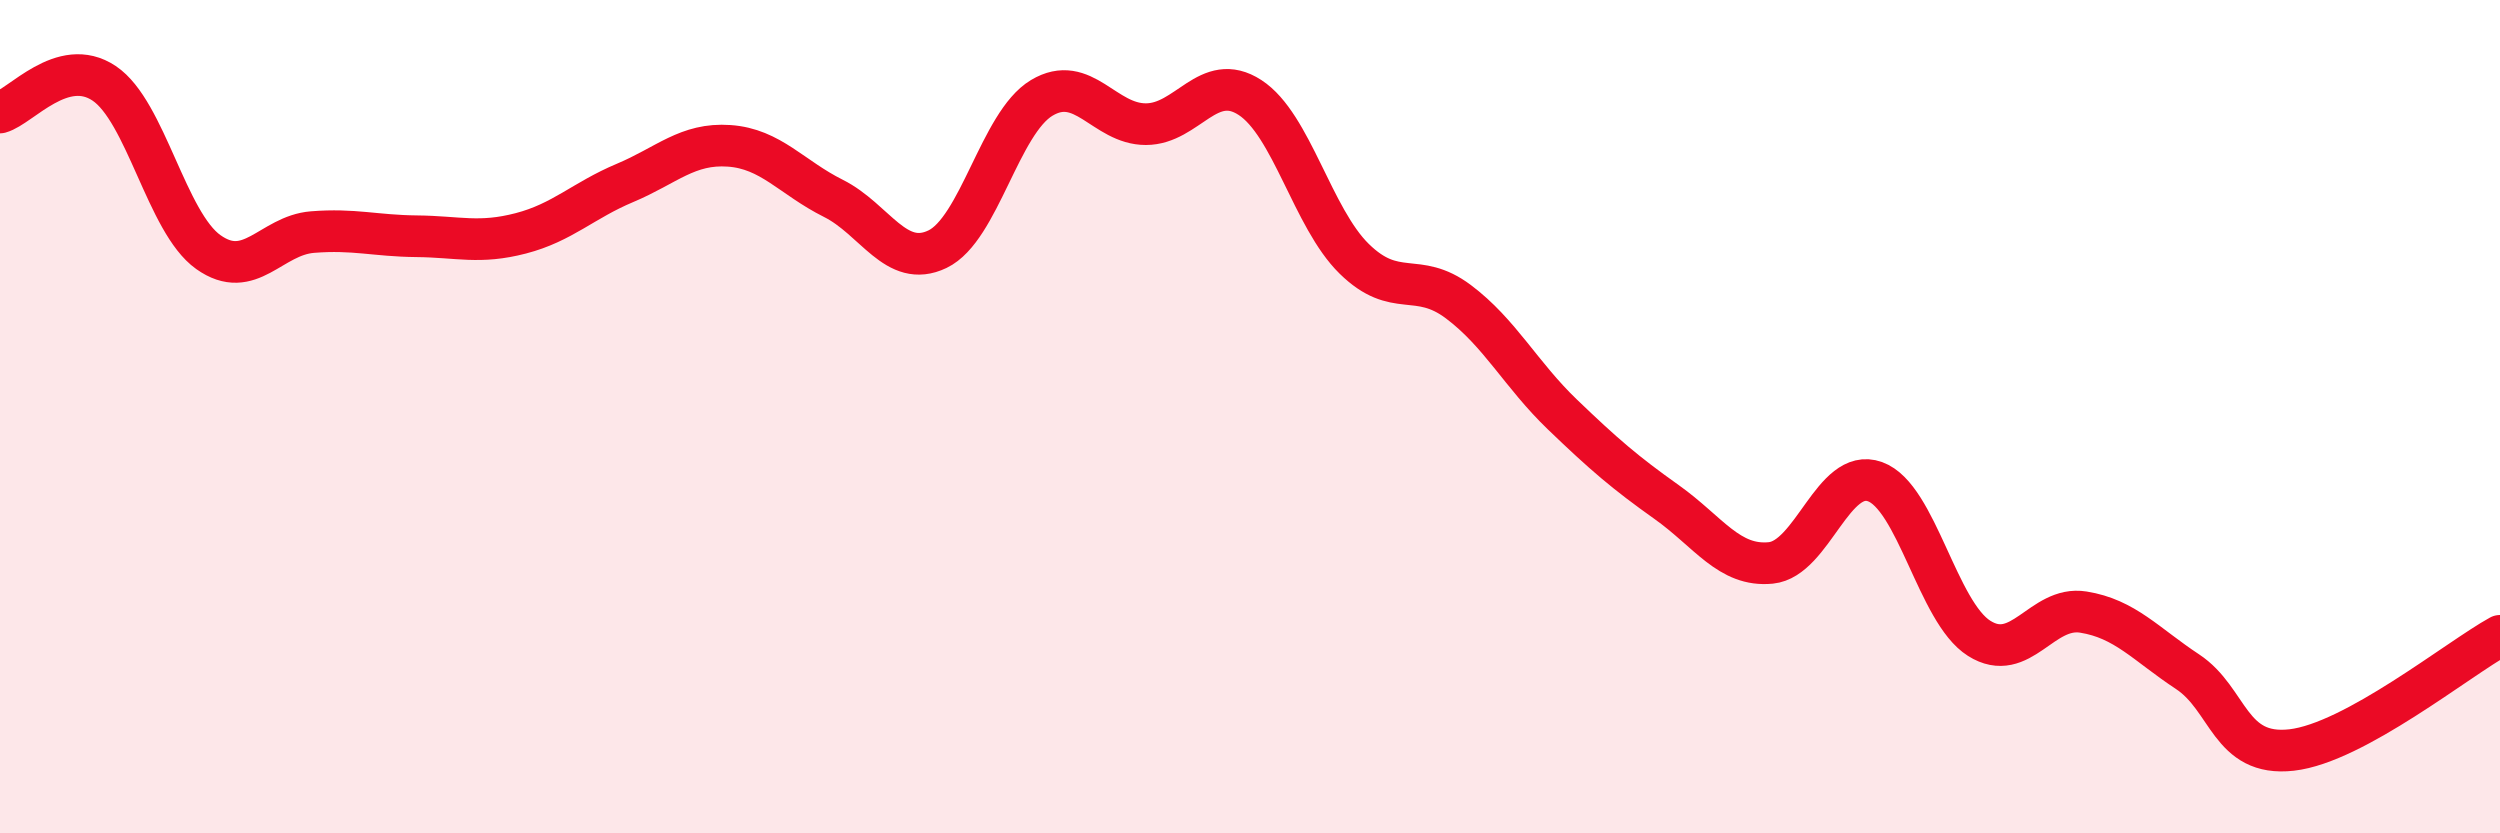 
    <svg width="60" height="20" viewBox="0 0 60 20" xmlns="http://www.w3.org/2000/svg">
      <path
        d="M 0,2.7 C 0.5,2.56 1.5,1.33 2.5,2 C 3.5,2.67 4,5.34 5,6.05 C 6,6.76 6.5,5.65 7.5,5.57 C 8.5,5.49 9,5.66 10,5.67 C 11,5.68 11.5,5.86 12.5,5.6 C 13.5,5.34 14,4.81 15,4.39 C 16,3.97 16.5,3.43 17.5,3.5 C 18.5,3.57 19,4.26 20,4.76 C 21,5.26 21.5,6.46 22.5,5.98 C 23.5,5.5 24,2.95 25,2.35 C 26,1.75 26.5,2.98 27.5,2.98 C 28.5,2.98 29,1.69 30,2.34 C 31,2.99 31.5,5.23 32.5,6.21 C 33.5,7.19 34,6.49 35,7.24 C 36,7.99 36.5,8.99 37.5,9.95 C 38.5,10.91 39,11.34 40,12.05 C 41,12.76 41.5,13.61 42.5,13.51 C 43.5,13.41 44,11.2 45,11.56 C 46,11.92 46.5,14.69 47.5,15.32 C 48.5,15.95 49,14.53 50,14.69 C 51,14.85 51.5,15.46 52.5,16.12 C 53.5,16.78 53.5,18.17 55,18 C 56.5,17.83 59,15.81 60,15.26L60 20L0 20Z"
        fill="#EB0A25"
        opacity="0.1"
        stroke-linecap="round"
        stroke-linejoin="round"
      />
      <path
        d="M 0,2.7 C 0.5,2.56 1.5,1.33 2.5,2 C 3.5,2.67 4,5.34 5,6.05 C 6,6.76 6.5,5.65 7.5,5.57 C 8.5,5.49 9,5.66 10,5.67 C 11,5.68 11.5,5.86 12.5,5.6 C 13.5,5.34 14,4.81 15,4.39 C 16,3.97 16.5,3.43 17.5,3.5 C 18.5,3.57 19,4.26 20,4.76 C 21,5.26 21.5,6.46 22.5,5.98 C 23.5,5.5 24,2.95 25,2.35 C 26,1.75 26.5,2.98 27.5,2.98 C 28.5,2.98 29,1.69 30,2.34 C 31,2.99 31.5,5.23 32.5,6.21 C 33.5,7.19 34,6.49 35,7.24 C 36,7.99 36.5,8.99 37.5,9.95 C 38.5,10.91 39,11.34 40,12.05 C 41,12.76 41.5,13.61 42.5,13.51 C 43.5,13.41 44,11.2 45,11.56 C 46,11.92 46.5,14.69 47.5,15.32 C 48.5,15.95 49,14.53 50,14.69 C 51,14.85 51.5,15.46 52.5,16.12 C 53.5,16.78 53.5,18.17 55,18 C 56.5,17.83 59,15.81 60,15.26"
        stroke="#EB0A25"
        stroke-width="1"
        fill="none"
        stroke-linecap="round"
        stroke-linejoin="round"
      />
    </svg>
  